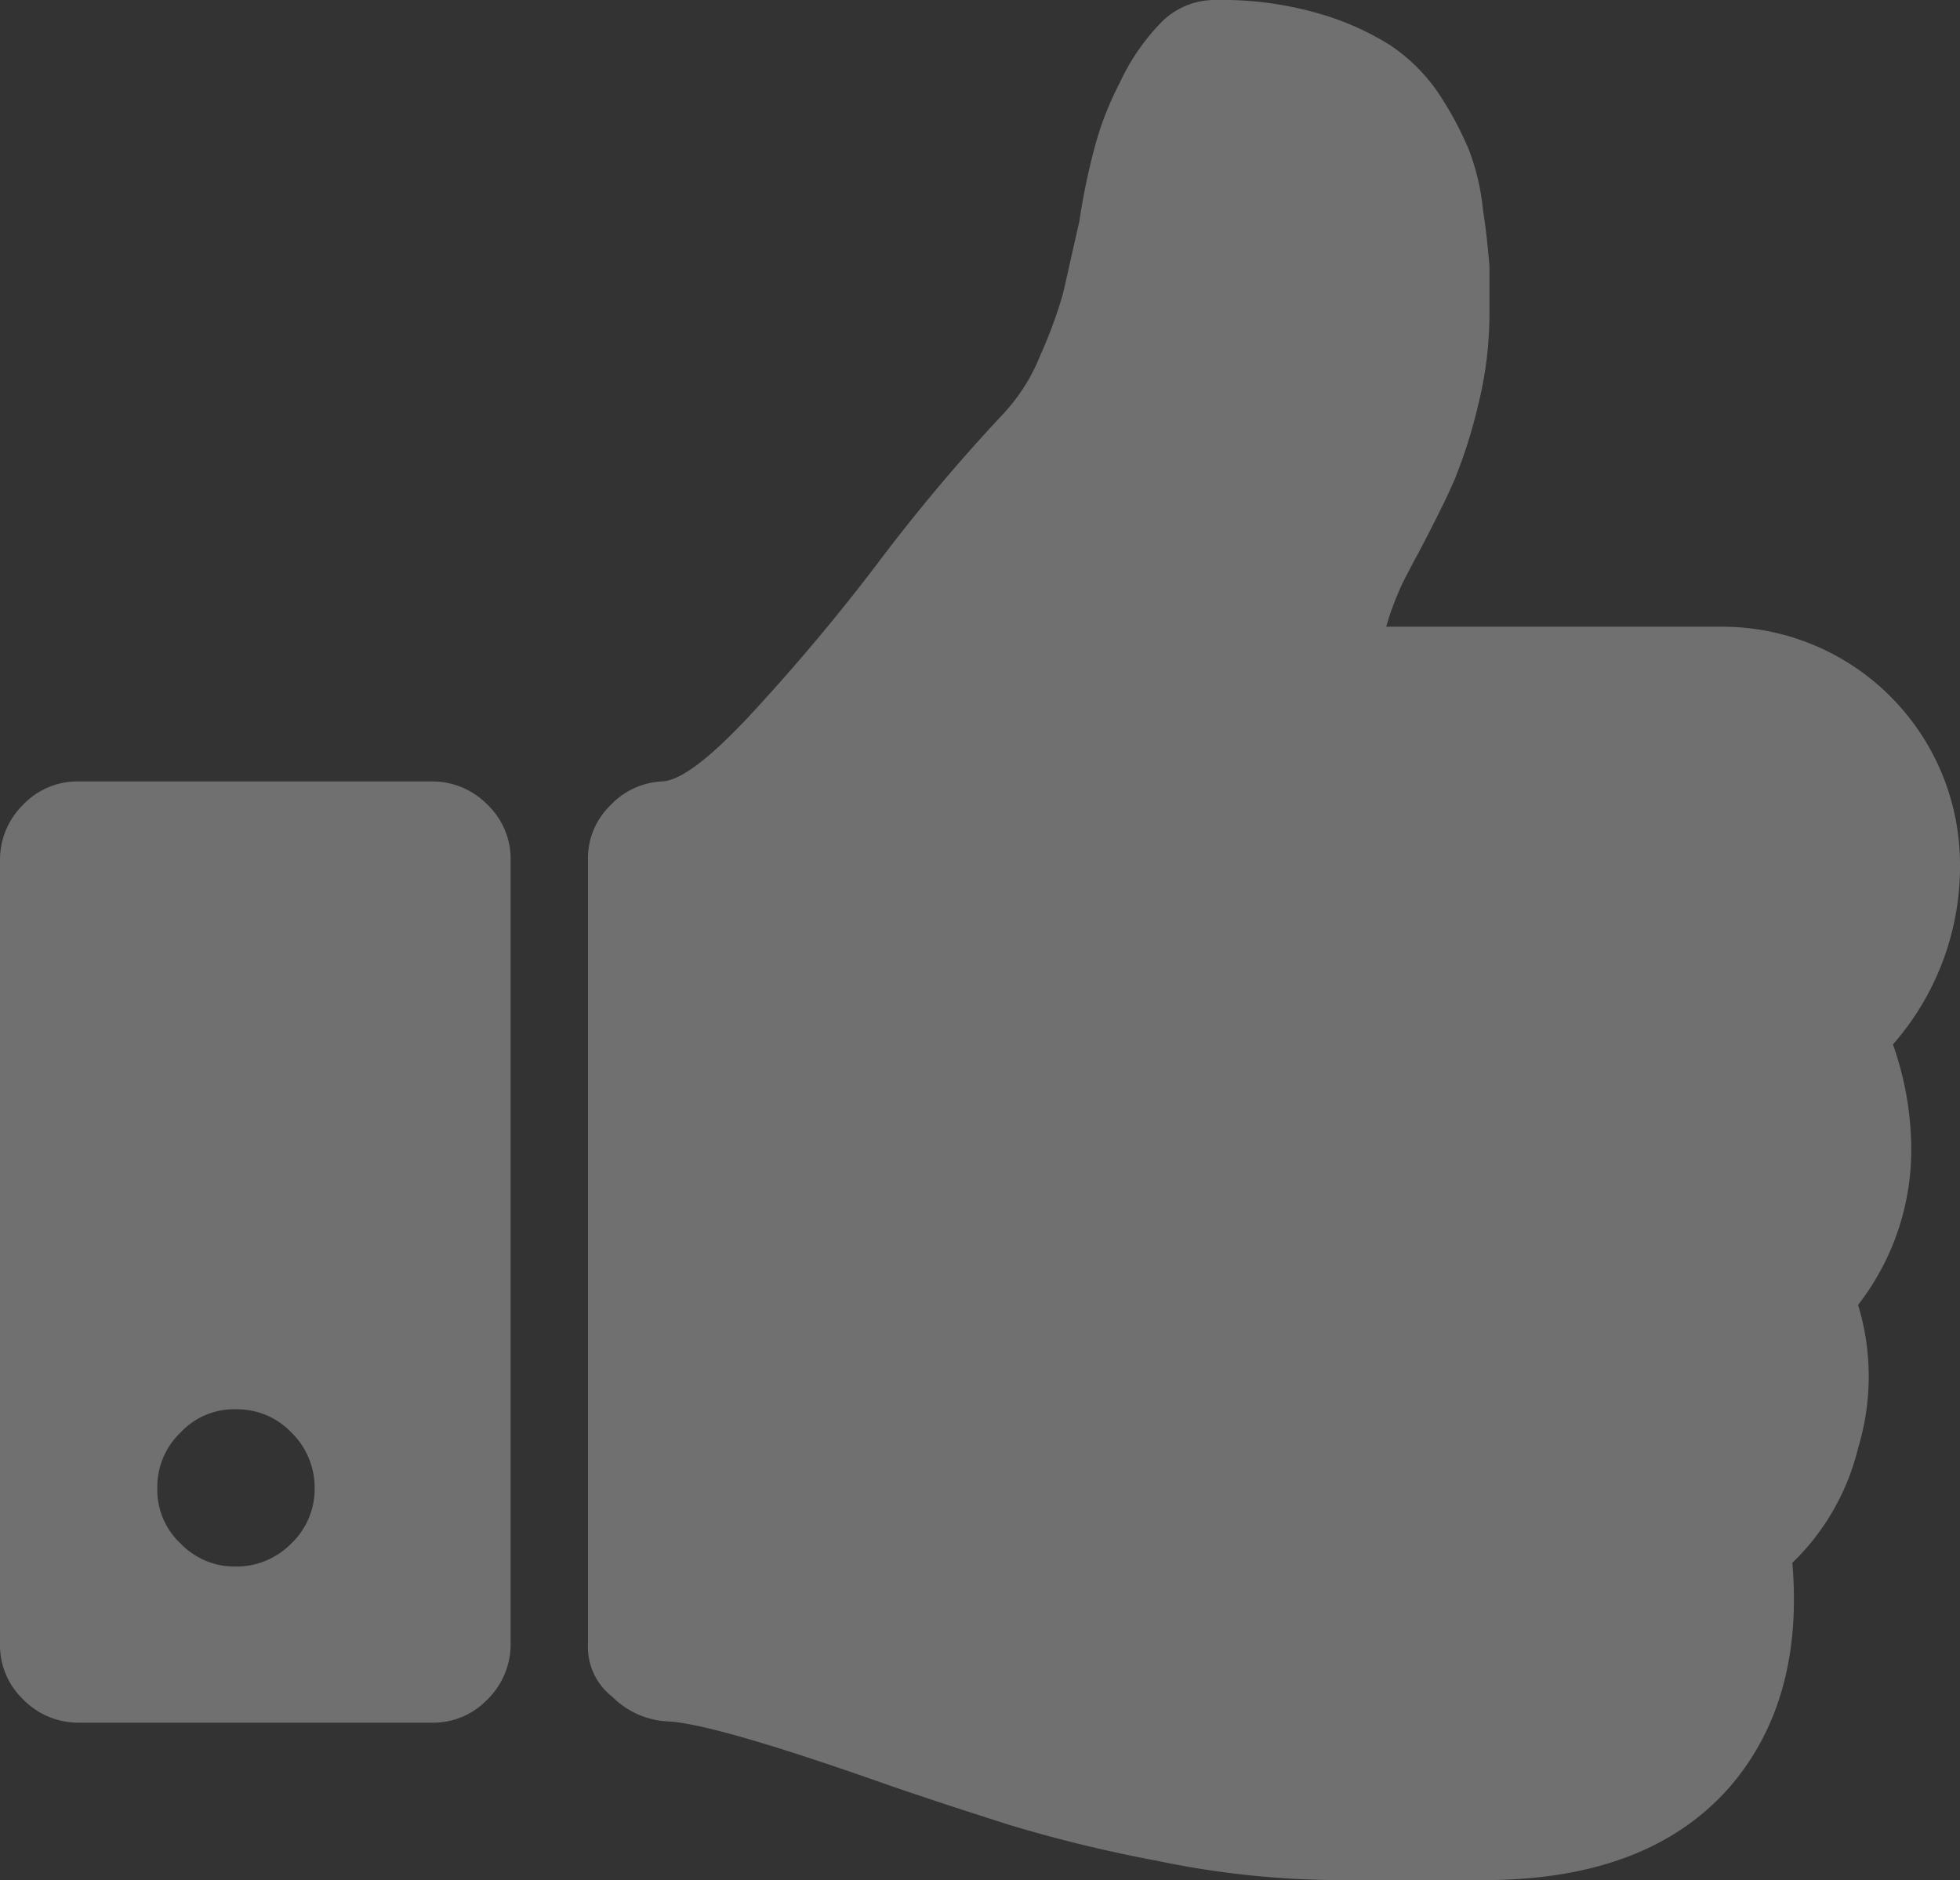<svg xmlns="http://www.w3.org/2000/svg" xmlns:xlink="http://www.w3.org/1999/xlink" width="85.701" height="82.205" viewBox="0 0 85.701 82.205">
  <rect x="0" y="0" width="85.701" height="82.205" fill="#333333" stroke="none"/>
  <defs>
    <clipPath id="clip-path">
      <rect id="Rechteck_809" data-name="Rechteck 809" width="85.701" height="82.205" fill="#fff"/>
    </clipPath>
  </defs>
  <g id="Kunden-Icon" transform="translate(-2 8)" opacity="0.3">
    <g id="Gruppe_295" data-name="Gruppe 295" transform="translate(2 -8)" clip-path="url(#clip-path)">
      <path id="Pfad_919" data-name="Pfad 919" d="M0,71.887V37.607a3.37,3.37,0,0,1,1.015-2.424,3.279,3.279,0,0,1,2.424-1.015H18.888a3.37,3.37,0,0,1,2.424,1.015,3.279,3.279,0,0,1,1.015,2.424v34.28a3.37,3.37,0,0,1-1.015,2.424,3.279,3.279,0,0,1-2.424,1.015H3.439a3.37,3.37,0,0,1-2.424-1.015A3.279,3.279,0,0,1,0,71.887m6.879-6.822a3.192,3.192,0,0,0,1.015,2.424A3.279,3.279,0,0,0,10.318,68.5a3.37,3.37,0,0,0,2.424-1.015,3.279,3.279,0,0,0,1.015-2.424,3.37,3.37,0,0,0-1.015-2.424,3.279,3.279,0,0,0-2.424-1.015A3.192,3.192,0,0,0,7.893,62.64a3.279,3.279,0,0,0-1.015,2.424M25.71,71.887V37.55a3.193,3.193,0,0,1,.958-2.312,3.3,3.3,0,0,1,2.312-1.071c.846-.056,2.2-1.128,4.06-3.157s3.665-4.172,5.413-6.484A78.989,78.989,0,0,1,43.865,18.1,8.2,8.2,0,0,0,45.5,15.505a19.673,19.673,0,0,0,.958-2.594c.169-.677.395-1.748.733-3.214a29.056,29.056,0,0,1,.677-3.27A13.619,13.619,0,0,1,48.94,3.665a9.506,9.506,0,0,1,1.8-2.65A3.279,3.279,0,0,1,53.168,0a15.128,15.128,0,0,1,4.4.564,12.212,12.212,0,0,1,3.214,1.41,7.751,7.751,0,0,1,2.143,2.143,14.871,14.871,0,0,1,1.3,2.424,10.191,10.191,0,0,1,.62,2.65c.169,1.071.226,1.861.282,2.424V13.7a16.682,16.682,0,0,1-.507,4.06A22.014,22.014,0,0,1,63.6,20.974c-.338.789-.846,1.8-1.466,2.988-.113.226-.282.507-.507.958a10.68,10.68,0,0,0-.564,1.184,11.233,11.233,0,0,0-.451,1.3H75.439A10.4,10.4,0,0,1,85.7,37.663a11.8,11.8,0,0,1-2.932,8.006,13.783,13.783,0,0,1,.789,4.06,11.065,11.065,0,0,1-2.312,7.33,10.754,10.754,0,0,1,0,6.258,10.351,10.351,0,0,1-2.875,5.018c.338,4-.564,7.217-2.65,9.7-2.312,2.706-5.807,4.116-10.543,4.172H58.3a39.359,39.359,0,0,1-7.724-.846,61.08,61.08,0,0,1-6.484-1.579c-1.579-.507-3.721-1.184-6.428-2.143q-6.6-2.283-8.457-2.368A3.68,3.68,0,0,1,26.781,74.2,2.759,2.759,0,0,1,25.71,71.887Z" fill="#fff"/>
    </g>
  </g>
</svg>
